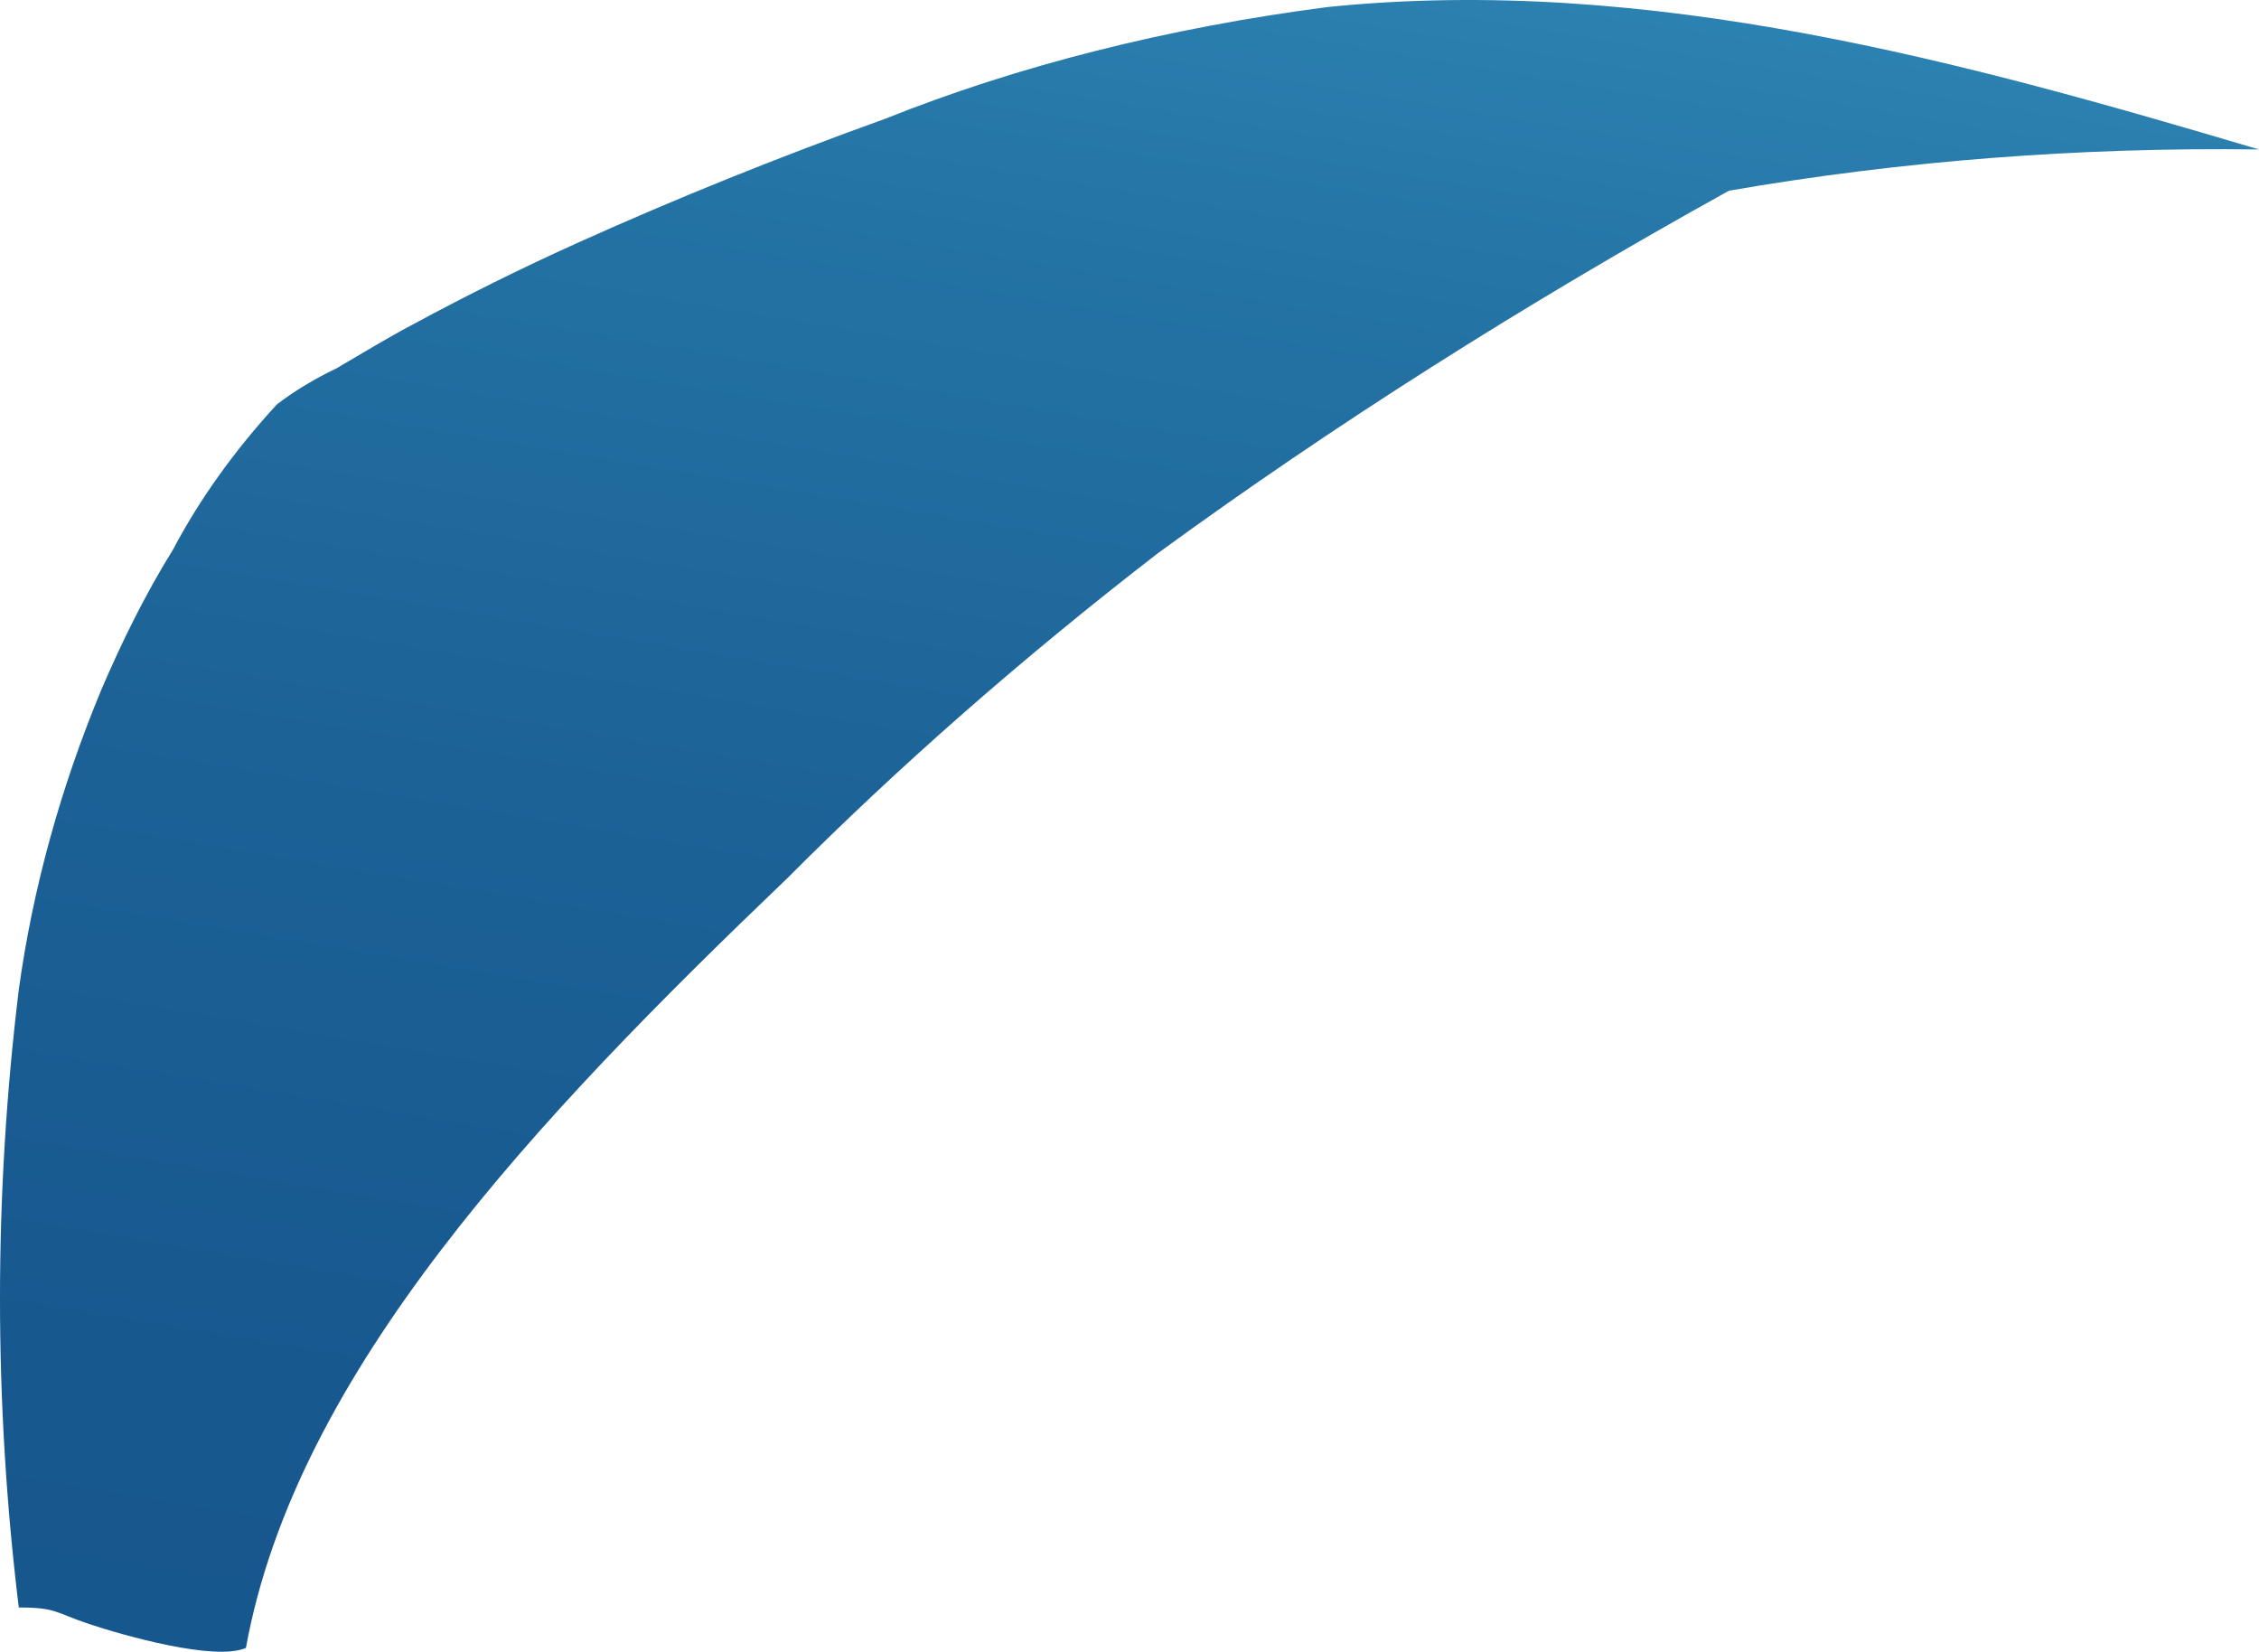 <?xml version="1.0" encoding="utf-8"?>
<svg xmlns="http://www.w3.org/2000/svg" fill="none" height="100%" overflow="visible" preserveAspectRatio="none" style="display: block;" viewBox="0 0 28.873 21.108" width="100%">
<path d="M3.143 21.06C3.782 17.544 6.841 14.306 10.055 11.231C11.489 9.792 13.076 8.4 14.807 7.064C17.046 5.432 19.482 3.886 22.099 2.437C24.29 2.057 26.578 1.879 28.873 1.91C25.157 0.808 21.097 -0.332 16.967 0.09C14.932 0.354 13.011 0.839 11.316 1.517C9.959 2.005 8.649 2.533 7.394 3.098C6.651 3.433 5.959 3.778 5.285 4.142C4.94 4.324 4.629 4.516 4.301 4.707C4.016 4.844 3.761 4.998 3.54 5.167C2.993 5.762 2.548 6.385 2.21 7.026C1.847 7.61 1.553 8.214 1.294 8.817C0.771 10.078 0.418 11.359 0.24 12.649C-0.08 15.277 -0.08 17.915 0.24 20.543C0.724 20.543 0.706 20.61 1.138 20.754C1.57 20.898 2.745 21.233 3.143 21.06Z" fill="url(#paint0_linear_0_356)" id="Vector"/>
<defs>
<linearGradient gradientUnits="userSpaceOnUse" id="paint0_linear_0_356" x1="24.345" x2="17.548" y1="-9.538" y2="30.855">
<stop stop-color="#42ACD4"/>
<stop offset="0.02" stop-color="#40A8D1"/>
<stop offset="0.18" stop-color="#308AB8"/>
<stop offset="0.35" stop-color="#2473A5"/>
<stop offset="0.54" stop-color="#1C6297"/>
<stop offset="0.74" stop-color="#17588F"/>
<stop offset="0.99" stop-color="#15558C"/>
</linearGradient>
</defs>
</svg>